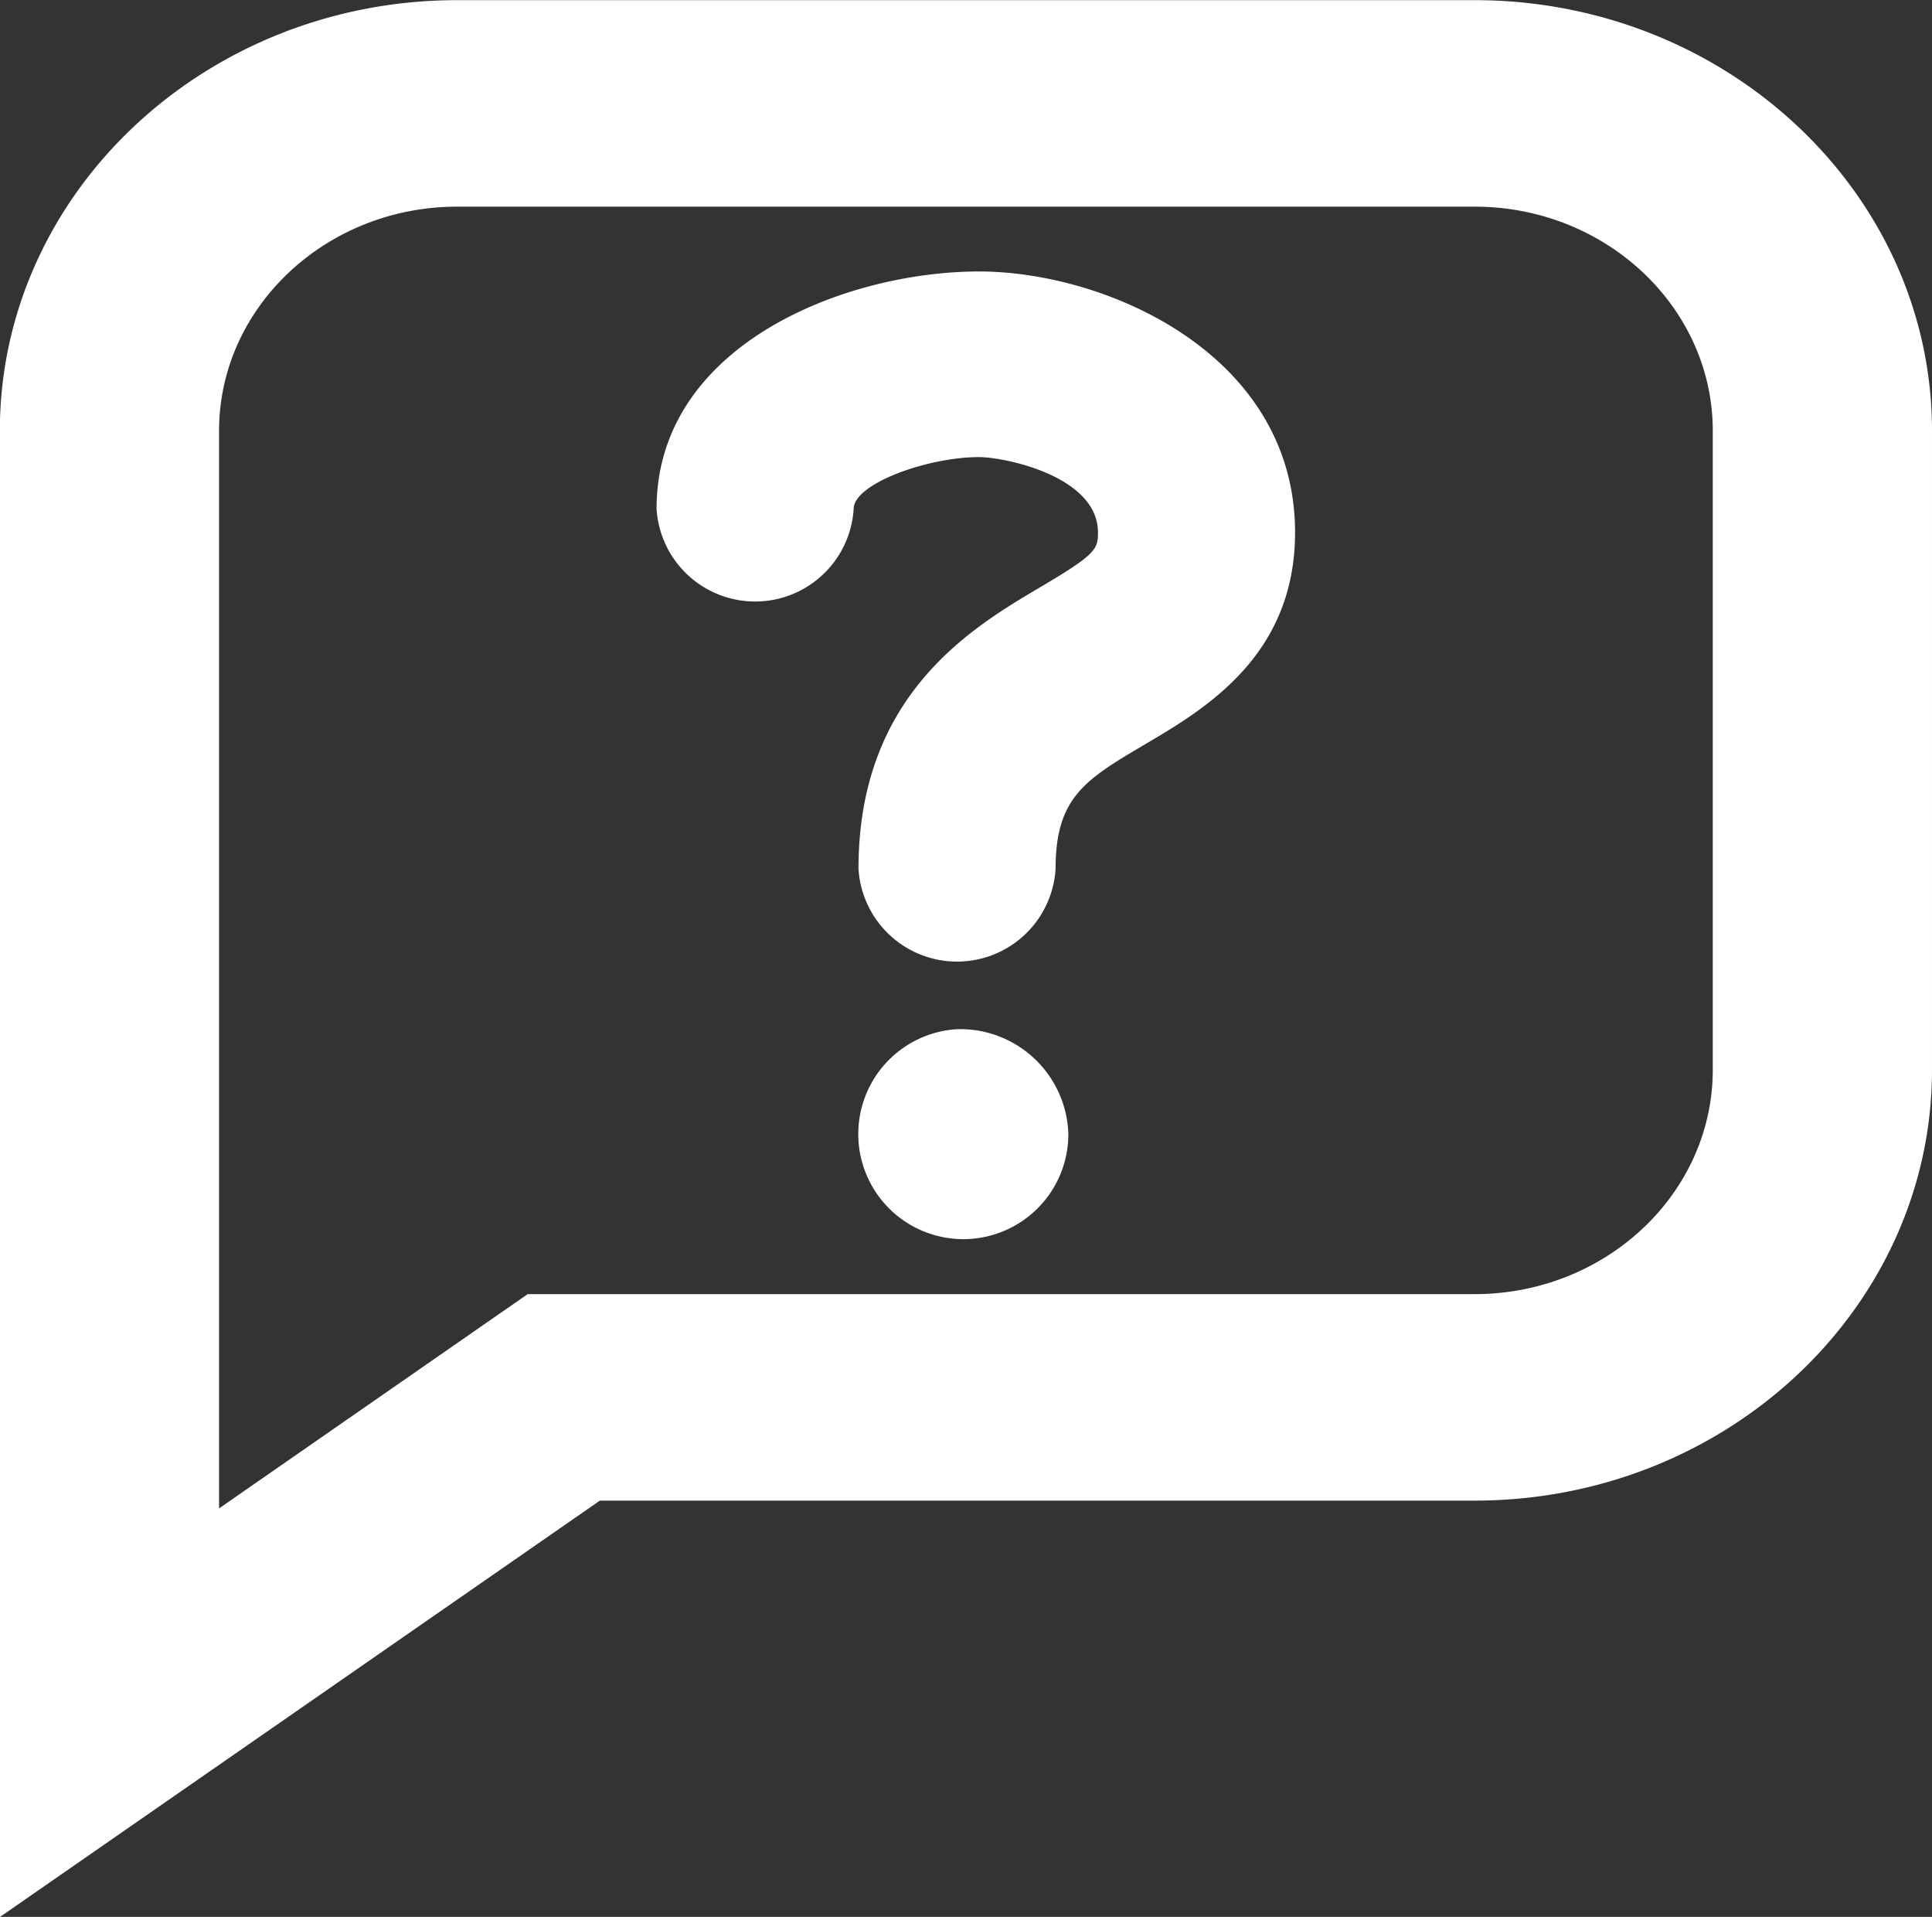 <svg xmlns="http://www.w3.org/2000/svg" width="124" height="123" viewBox="0 0 124 123">
  <rect x="0" y="0" width="124" height="123" fill="#333333" stroke="none"/>
  <defs>
    <style>
      .cls-1 {
        fill: #fff;
        fill-rule: evenodd;
      }
    </style>
  </defs>
  <path id="support-white_icon.svg" class="cls-1" d="M3189.99,1537.01v-95.36c0-15.24,13.17-27.64,29.36-27.64h65.29c16.19,0,29.36,12.4,29.36,27.64v40.99c0,15.25-13.17,27.65-29.36,27.65H3228.5Zm29.36-109.75c-8.43,0-15.29,6.46-15.29,14.39v69.14l19.81-13.75h60.77c8.43,0,15.29-6.46,15.29-14.4v-40.99c0-7.93-6.86-14.39-15.29-14.39h-65.29Zm32.07,52.78a6.742,6.742,0,1,0,7.15,6.73A6.944,6.944,0,0,0,3251.42,1480.04Zm6.33-10.3c0-4.59,1.92-5.72,5.74-7.98,3.84-2.26,9.63-5.68,9.63-13.59,0-11.43-12.1-16.75-20.28-16.75-8.6,0-20.7,4.72-20.7,15.23a6.337,6.337,0,0,0,12.65,0c0-1.6,4.72-3.32,8.05-3.32,1.61,0,7.63,1.21,7.63,4.84,0,1.07-.13,1.4-3.69,3.5-4.37,2.58-11.68,6.89-11.68,18.07A6.336,6.336,0,0,0,3257.75,1469.74Z" transform="translate(-3190 -1414)"/>
</svg>
